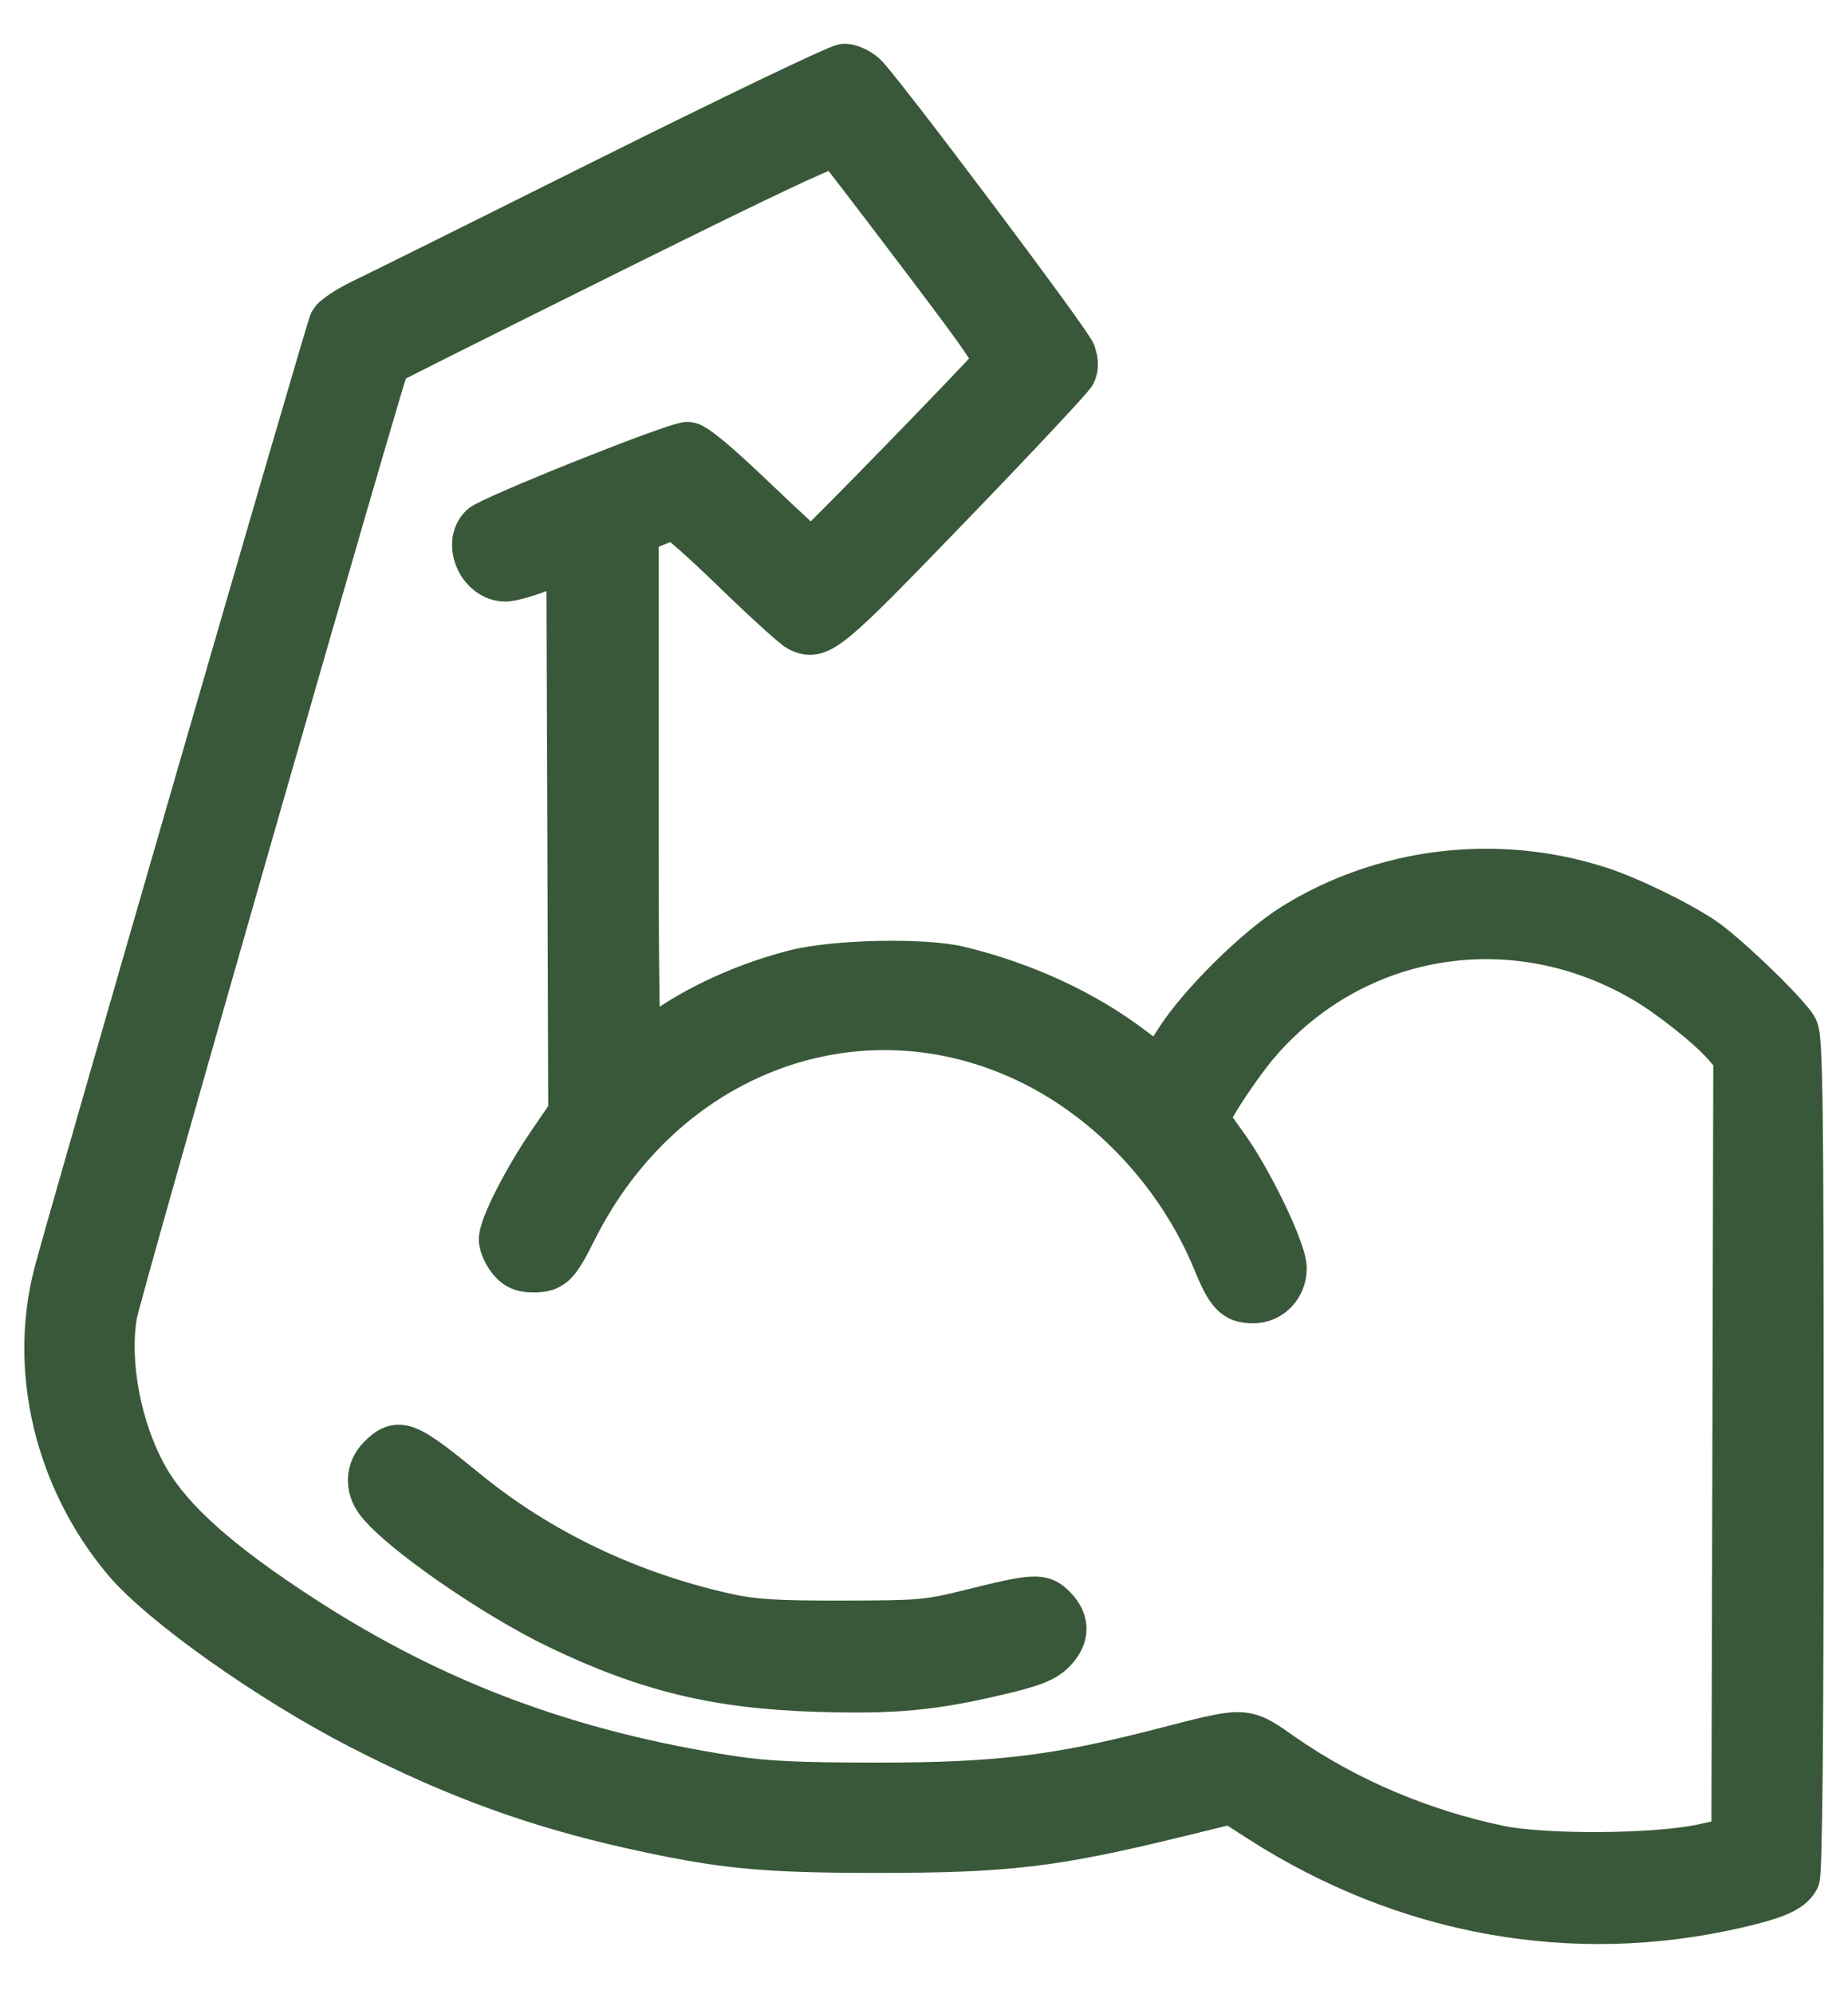 <svg xmlns="http://www.w3.org/2000/svg" fill="none" viewBox="0 0 38 41" height="41" width="38">
<path stroke-width="0.5" stroke="#395839" fill="#395839" d="M17.364 1.15C17.469 1.15 17.578 1.186 17.662 1.225C17.751 1.266 17.844 1.325 17.92 1.394C17.975 1.444 18.082 1.574 18.211 1.735C18.347 1.905 18.525 2.132 18.73 2.396C19.139 2.925 19.657 3.607 20.169 4.288C20.68 4.968 21.186 5.648 21.569 6.174C21.761 6.437 21.924 6.663 22.041 6.831C22.099 6.914 22.148 6.986 22.184 7.041C22.201 7.068 22.217 7.092 22.23 7.114L22.269 7.19L22.309 7.33C22.338 7.473 22.331 7.625 22.268 7.76C22.251 7.795 22.227 7.826 22.219 7.836C22.205 7.854 22.187 7.876 22.167 7.899C22.127 7.946 22.072 8.008 22.005 8.083C21.87 8.232 21.68 8.438 21.45 8.683C20.991 9.174 20.368 9.828 19.692 10.528C18.432 11.833 17.749 12.534 17.332 12.878C17.127 13.048 16.952 13.161 16.781 13.199C16.585 13.242 16.436 13.177 16.322 13.118C16.288 13.1 16.252 13.073 16.226 13.052C16.195 13.028 16.158 12.997 16.117 12.962C16.035 12.893 15.93 12.799 15.81 12.69C15.569 12.471 15.264 12.184 14.951 11.88C14.642 11.58 14.35 11.308 14.128 11.112C14.017 11.014 13.926 10.937 13.86 10.885C13.852 10.878 13.843 10.872 13.836 10.867C13.818 10.872 13.797 10.878 13.774 10.885C13.696 10.911 13.599 10.948 13.505 10.988L13.293 11.078V16.275C13.293 18.41 13.298 19.745 13.312 20.54C13.317 20.8 13.325 20.999 13.332 21.149C13.44 21.078 13.566 20.995 13.694 20.911C14.436 20.42 15.384 20.01 16.314 19.777C16.745 19.669 17.423 19.608 18.071 19.594C18.717 19.581 19.375 19.614 19.765 19.707C21.122 20.033 22.41 20.627 23.415 21.395C23.554 21.502 23.684 21.595 23.784 21.666C23.849 21.565 23.932 21.435 24.02 21.296C24.271 20.898 24.696 20.408 25.148 19.961C25.599 19.515 26.095 19.095 26.497 18.845C28.407 17.661 30.789 17.377 32.951 18.074C33.579 18.276 34.632 18.788 35.158 19.149C35.416 19.326 35.862 19.725 36.253 20.103C36.451 20.294 36.639 20.485 36.788 20.647C36.862 20.727 36.928 20.803 36.981 20.868C37.031 20.928 37.08 20.994 37.11 21.052C37.144 21.117 37.158 21.198 37.168 21.267C37.179 21.346 37.188 21.452 37.195 21.588C37.211 21.863 37.221 22.283 37.23 22.918C37.246 24.188 37.25 26.333 37.25 29.919C37.25 32.771 37.243 34.919 37.23 36.367C37.223 37.09 37.214 37.641 37.204 38.017C37.199 38.205 37.194 38.352 37.188 38.456C37.184 38.507 37.181 38.551 37.177 38.585C37.175 38.602 37.172 38.621 37.169 38.638C37.167 38.646 37.16 38.687 37.139 38.727C37.043 38.905 36.883 39.023 36.665 39.119C36.451 39.212 36.154 39.296 35.747 39.389C32.334 40.173 28.84 39.543 25.814 37.604L25.284 37.264L24.224 37.524C21.695 38.14 20.723 38.255 18.041 38.255C15.682 38.255 14.821 38.172 12.989 37.766C10.961 37.316 9.286 36.706 7.351 35.714C6.397 35.226 5.357 34.583 4.461 33.949C3.57 33.318 2.799 32.682 2.401 32.206C0.973 30.499 0.416 28.197 0.948 26.14C1.095 25.572 2.494 20.711 3.863 15.982C4.548 13.616 5.226 11.28 5.738 9.527C5.994 8.65 6.209 7.919 6.361 7.403C6.438 7.145 6.499 6.939 6.542 6.796C6.564 6.725 6.581 6.669 6.594 6.628C6.6 6.609 6.605 6.592 6.609 6.579C6.61 6.577 6.62 6.546 6.634 6.521L6.698 6.432C6.722 6.406 6.747 6.384 6.767 6.368C6.814 6.328 6.871 6.287 6.932 6.247C7.054 6.166 7.208 6.079 7.364 6.004C7.657 5.865 9.956 4.723 12.477 3.464C13.739 2.835 14.908 2.263 15.774 1.847C16.208 1.639 16.567 1.47 16.825 1.353C16.954 1.295 17.059 1.248 17.137 1.215C17.175 1.199 17.209 1.186 17.237 1.176C17.251 1.171 17.267 1.166 17.282 1.162C17.29 1.159 17.324 1.15 17.364 1.15ZM17.028 3.249C16.858 3.317 16.598 3.432 16.23 3.604C15.496 3.948 14.348 4.509 12.661 5.347C11.402 5.972 10.253 6.545 9.417 6.963C8.999 7.173 8.659 7.344 8.423 7.463C8.305 7.523 8.212 7.57 8.149 7.602C8.146 7.604 8.142 7.605 8.139 7.607C8.128 7.64 8.115 7.683 8.099 7.735C8.055 7.877 7.992 8.084 7.914 8.348C7.758 8.875 7.539 9.625 7.277 10.525C6.755 12.324 6.064 14.721 5.373 17.131C4.682 19.542 3.991 21.966 3.467 23.817C3.205 24.742 2.985 25.525 2.828 26.091C2.75 26.374 2.687 26.603 2.643 26.768C2.62 26.851 2.602 26.916 2.59 26.965C2.584 26.99 2.579 27.01 2.575 27.025C2.572 27.041 2.57 27.046 2.57 27.046C2.402 28.01 2.656 29.343 3.197 30.29C3.665 31.108 4.614 31.968 6.356 33.095C9.022 34.819 11.733 35.834 15.065 36.349C15.747 36.455 16.421 36.487 18.041 36.487C20.468 36.487 21.676 36.343 23.762 35.807C24.223 35.689 24.57 35.597 24.836 35.538C25.101 35.478 25.31 35.444 25.494 35.451C25.886 35.464 26.128 35.666 26.513 35.932C27.785 36.813 29.287 37.451 30.863 37.782C31.306 37.874 32.095 37.92 32.905 37.915C33.715 37.909 34.51 37.853 34.964 37.754L35.441 37.649L35.461 29.782L35.48 21.807L35.298 21.599C35.001 21.262 34.234 20.651 33.712 20.343C31.12 18.817 27.946 19.329 26.019 21.577C25.837 21.788 25.582 22.141 25.371 22.461C25.266 22.621 25.175 22.769 25.11 22.882C25.088 22.921 25.071 22.955 25.058 22.982C25.07 23.001 25.082 23.023 25.099 23.047C25.162 23.143 25.251 23.269 25.35 23.403C25.616 23.765 25.93 24.322 26.175 24.829C26.298 25.083 26.406 25.33 26.484 25.539C26.523 25.643 26.557 25.741 26.58 25.827C26.602 25.909 26.62 25.996 26.62 26.075C26.62 26.557 26.253 26.955 25.766 26.956C25.664 26.956 25.559 26.946 25.457 26.911C25.351 26.873 25.261 26.812 25.182 26.728C25.036 26.574 24.922 26.332 24.79 26.009C24.081 24.281 22.704 22.8 21.075 22.012C17.692 20.375 13.789 21.808 11.999 25.389C11.83 25.728 11.701 25.968 11.554 26.114C11.471 26.195 11.38 26.251 11.273 26.284C11.173 26.314 11.071 26.321 10.974 26.321C10.844 26.321 10.719 26.308 10.601 26.254C10.479 26.2 10.39 26.114 10.313 26.016C10.253 25.94 10.202 25.849 10.165 25.764C10.131 25.685 10.096 25.581 10.096 25.483C10.096 25.367 10.144 25.22 10.195 25.086C10.252 24.941 10.331 24.768 10.424 24.584C10.61 24.216 10.861 23.787 11.119 23.408L11.523 22.814L11.505 17.153L11.485 11.783L11.273 11.87C11.112 11.935 10.941 11.994 10.792 12.038C10.654 12.078 10.505 12.115 10.406 12.117C10.037 12.123 9.76 11.868 9.634 11.595C9.508 11.323 9.491 10.944 9.756 10.679C9.796 10.639 9.853 10.608 9.885 10.59C9.928 10.567 9.982 10.54 10.044 10.51C10.168 10.451 10.334 10.376 10.526 10.293C10.912 10.126 11.411 9.919 11.912 9.719C12.413 9.519 12.917 9.324 13.313 9.178C13.511 9.106 13.685 9.045 13.817 9.001C13.883 8.98 13.941 8.962 13.989 8.95C14.026 8.94 14.087 8.924 14.141 8.924L14.236 8.938C14.264 8.946 14.289 8.956 14.306 8.964C14.346 8.983 14.387 9.007 14.428 9.034C14.509 9.087 14.608 9.164 14.722 9.258C14.951 9.449 15.262 9.731 15.652 10.104C15.971 10.409 16.266 10.685 16.483 10.885C16.559 10.955 16.626 11.014 16.68 11.062C16.681 11.06 16.684 11.059 16.686 11.057C16.788 10.957 16.932 10.813 17.105 10.639C17.451 10.291 17.91 9.824 18.371 9.35C18.832 8.876 19.297 8.396 19.654 8.022C19.833 7.835 19.985 7.675 20.097 7.555C20.152 7.495 20.198 7.446 20.23 7.41C20.232 7.408 20.232 7.407 20.233 7.406C20.21 7.358 20.168 7.279 20.085 7.155C19.876 6.841 19.475 6.303 18.746 5.341C18.296 4.746 17.876 4.195 17.564 3.788C17.407 3.584 17.278 3.416 17.185 3.296C17.161 3.266 17.139 3.238 17.12 3.214C17.094 3.224 17.064 3.234 17.028 3.249ZM8.004 29.576C8.16 29.518 8.314 29.537 8.469 29.6C8.615 29.66 8.779 29.765 8.973 29.908C9.17 30.053 9.414 30.25 9.724 30.502C11.21 31.716 13.032 32.584 15 33.016C15.515 33.129 15.948 33.158 17.326 33.156C18.131 33.154 18.56 33.151 18.894 33.122C19.22 33.093 19.458 33.041 19.885 32.935C20.546 32.771 20.939 32.678 21.195 32.664C21.331 32.656 21.452 32.668 21.565 32.716C21.677 32.764 21.757 32.837 21.822 32.903C21.988 33.069 22.096 33.272 22.091 33.501C22.086 33.727 21.973 33.928 21.805 34.096C21.573 34.328 21.267 34.43 20.595 34.589C19.201 34.919 18.405 34.993 16.804 34.944C14.709 34.88 13.248 34.527 11.388 33.633C10.721 33.313 9.907 32.819 9.201 32.331C8.504 31.848 7.878 31.347 7.612 31.009C7.321 30.639 7.332 30.152 7.667 29.817C7.757 29.727 7.866 29.626 8.004 29.576Z"></path>
</svg>
